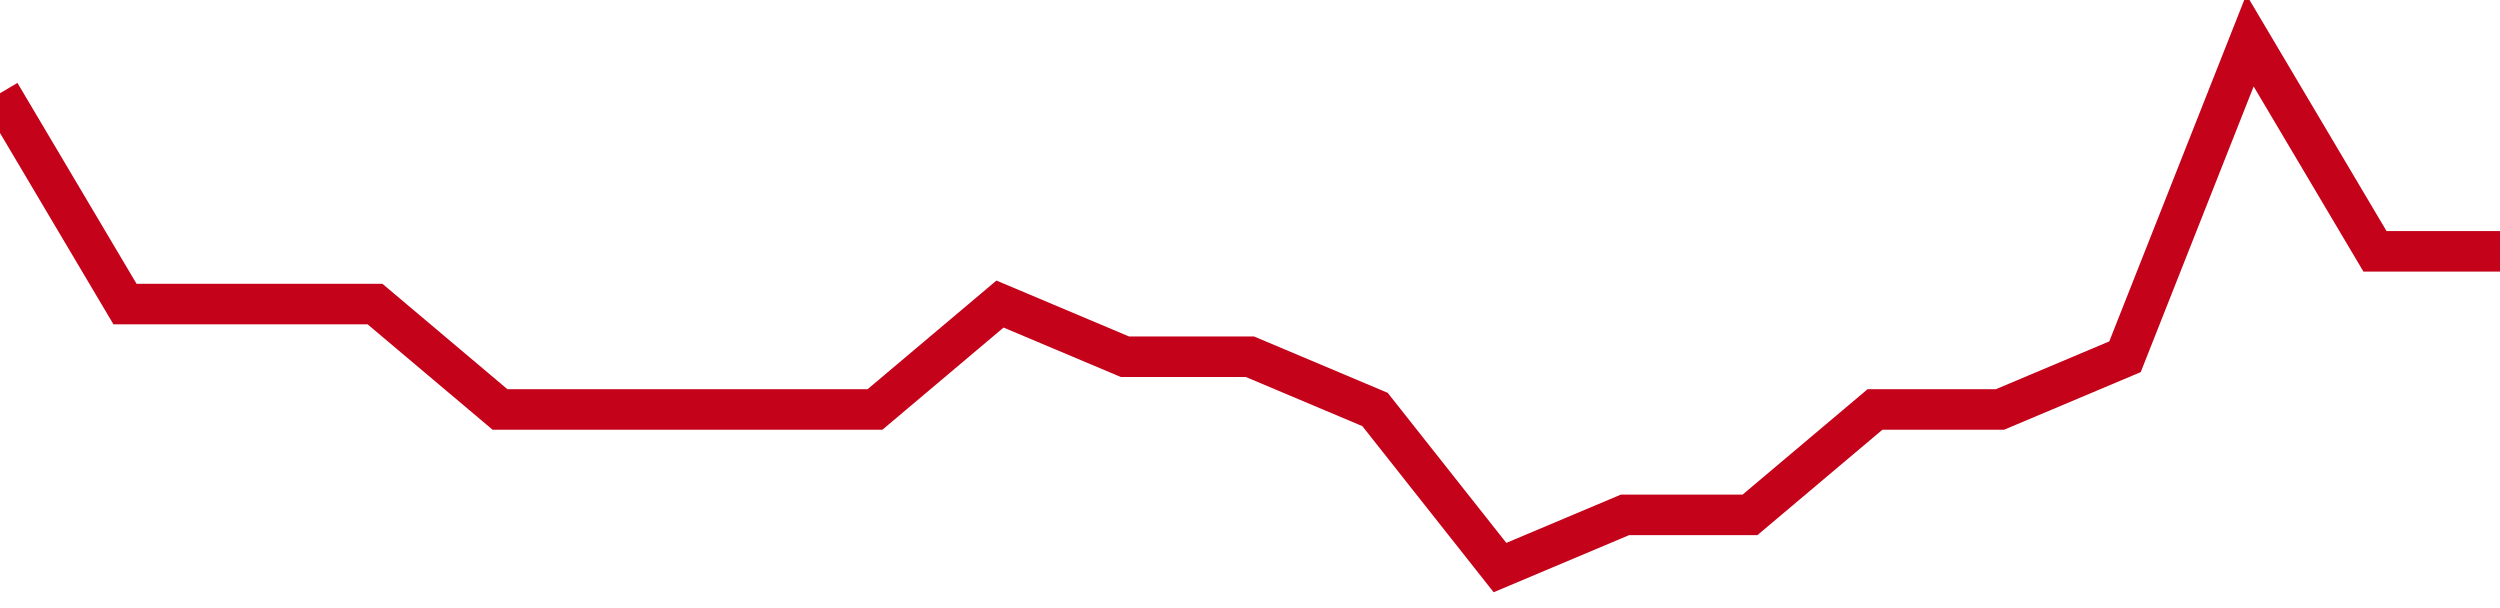 <!-- Generated with https://github.com/jxxe/sparkline/ --><svg viewBox="0 0 185 45" class="sparkline" xmlns="http://www.w3.org/2000/svg"><path class="sparkline--fill" d="M 0 6.9 L 0 6.9 L 9.25 22.5 L 18.5 22.5 L 27.75 22.5 L 37 30.3 L 46.25 30.3 L 55.5 30.3 L 64.75 30.3 L 74 22.5 L 83.25 26.4 L 92.5 26.4 L 101.75 30.3 L 111 42 L 120.25 38.1 L 129.5 38.1 L 138.75 30.3 L 148 30.3 L 157.25 26.4 L 166.5 3 L 175.75 18.6 L 185 18.6 V 45 L 0 45 Z" stroke="none" fill="none" ></path><path class="sparkline--line" d="M 0 6.9 L 0 6.9 L 9.25 22.5 L 18.5 22.5 L 27.75 22.5 L 37 30.3 L 46.25 30.3 L 55.5 30.3 L 64.75 30.3 L 74 22.5 L 83.25 26.4 L 92.5 26.4 L 101.75 30.3 L 111 42 L 120.25 38.1 L 129.5 38.1 L 138.75 30.3 L 148 30.3 L 157.25 26.4 L 166.5 3 L 175.75 18.6 L 185 18.6" fill="none" stroke-width="3" stroke="#C4021A" ></path></svg>